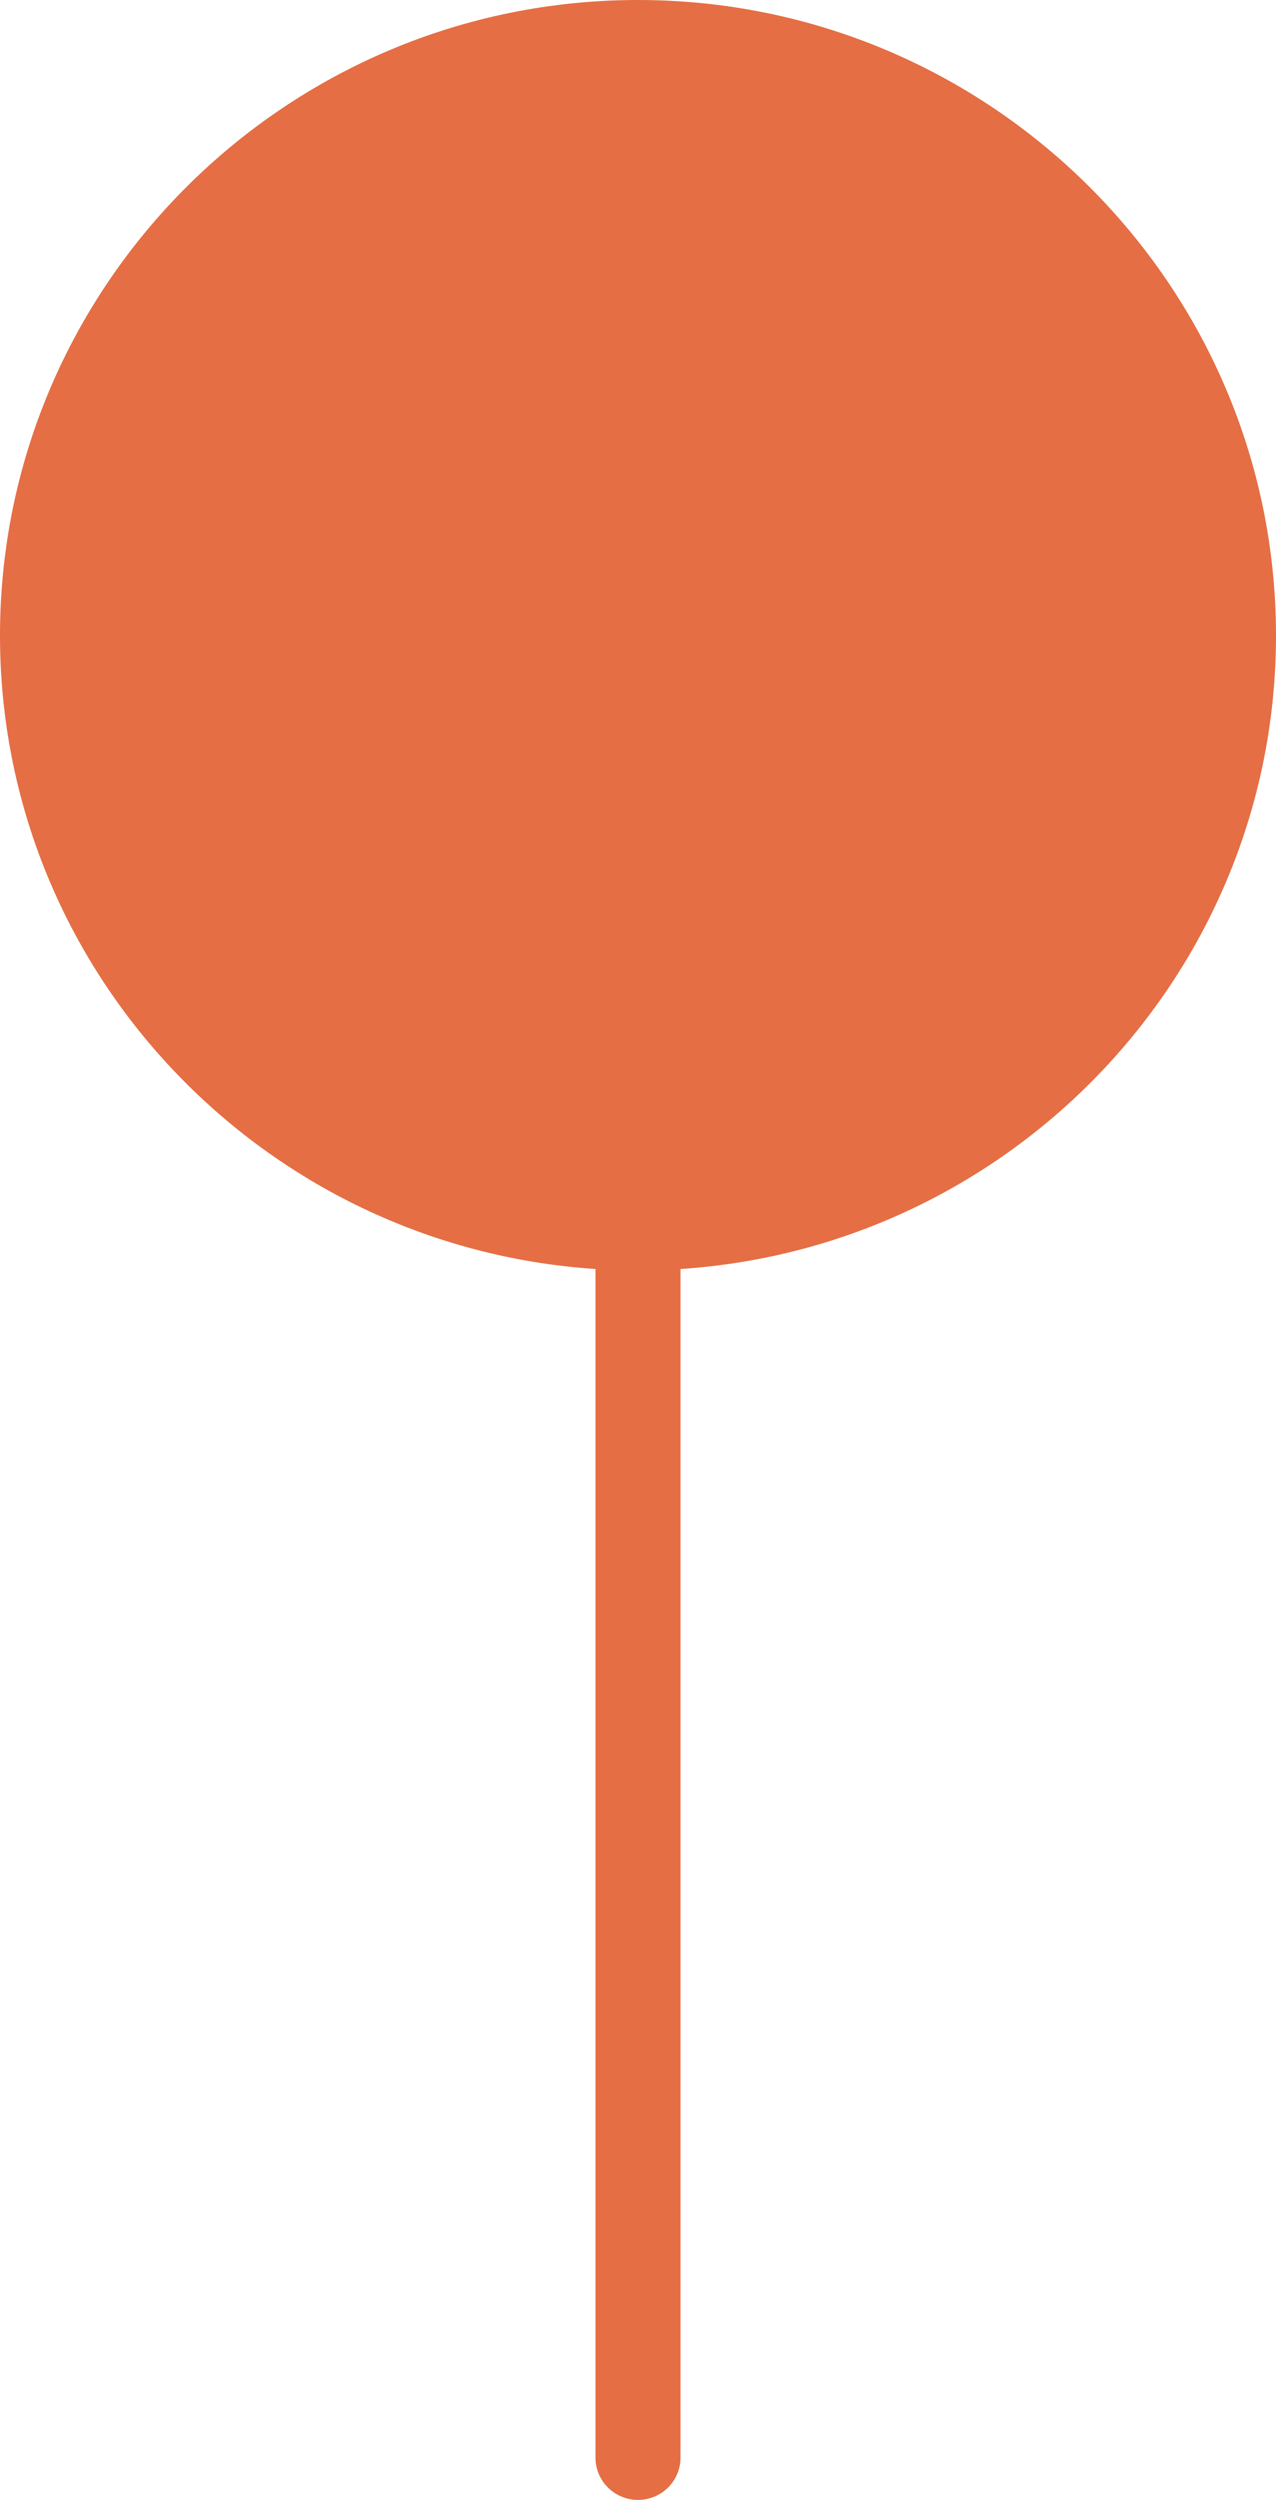 <svg width="24" height="47" viewBox="0 0 24 47" fill="none" xmlns="http://www.w3.org/2000/svg">
<path d="M24 11.949C24 5.36 18.617 0 12 0C5.383 0 0 5.36 0 11.949C0 18.27 4.956 23.445 11.2 23.858V46.203C11.2 46.644 11.558 47 12 47C12.442 47 12.8 46.644 12.8 46.203V23.858C19.044 23.445 24 18.27 24 11.949Z" fill="#E56E44"/>
</svg>
